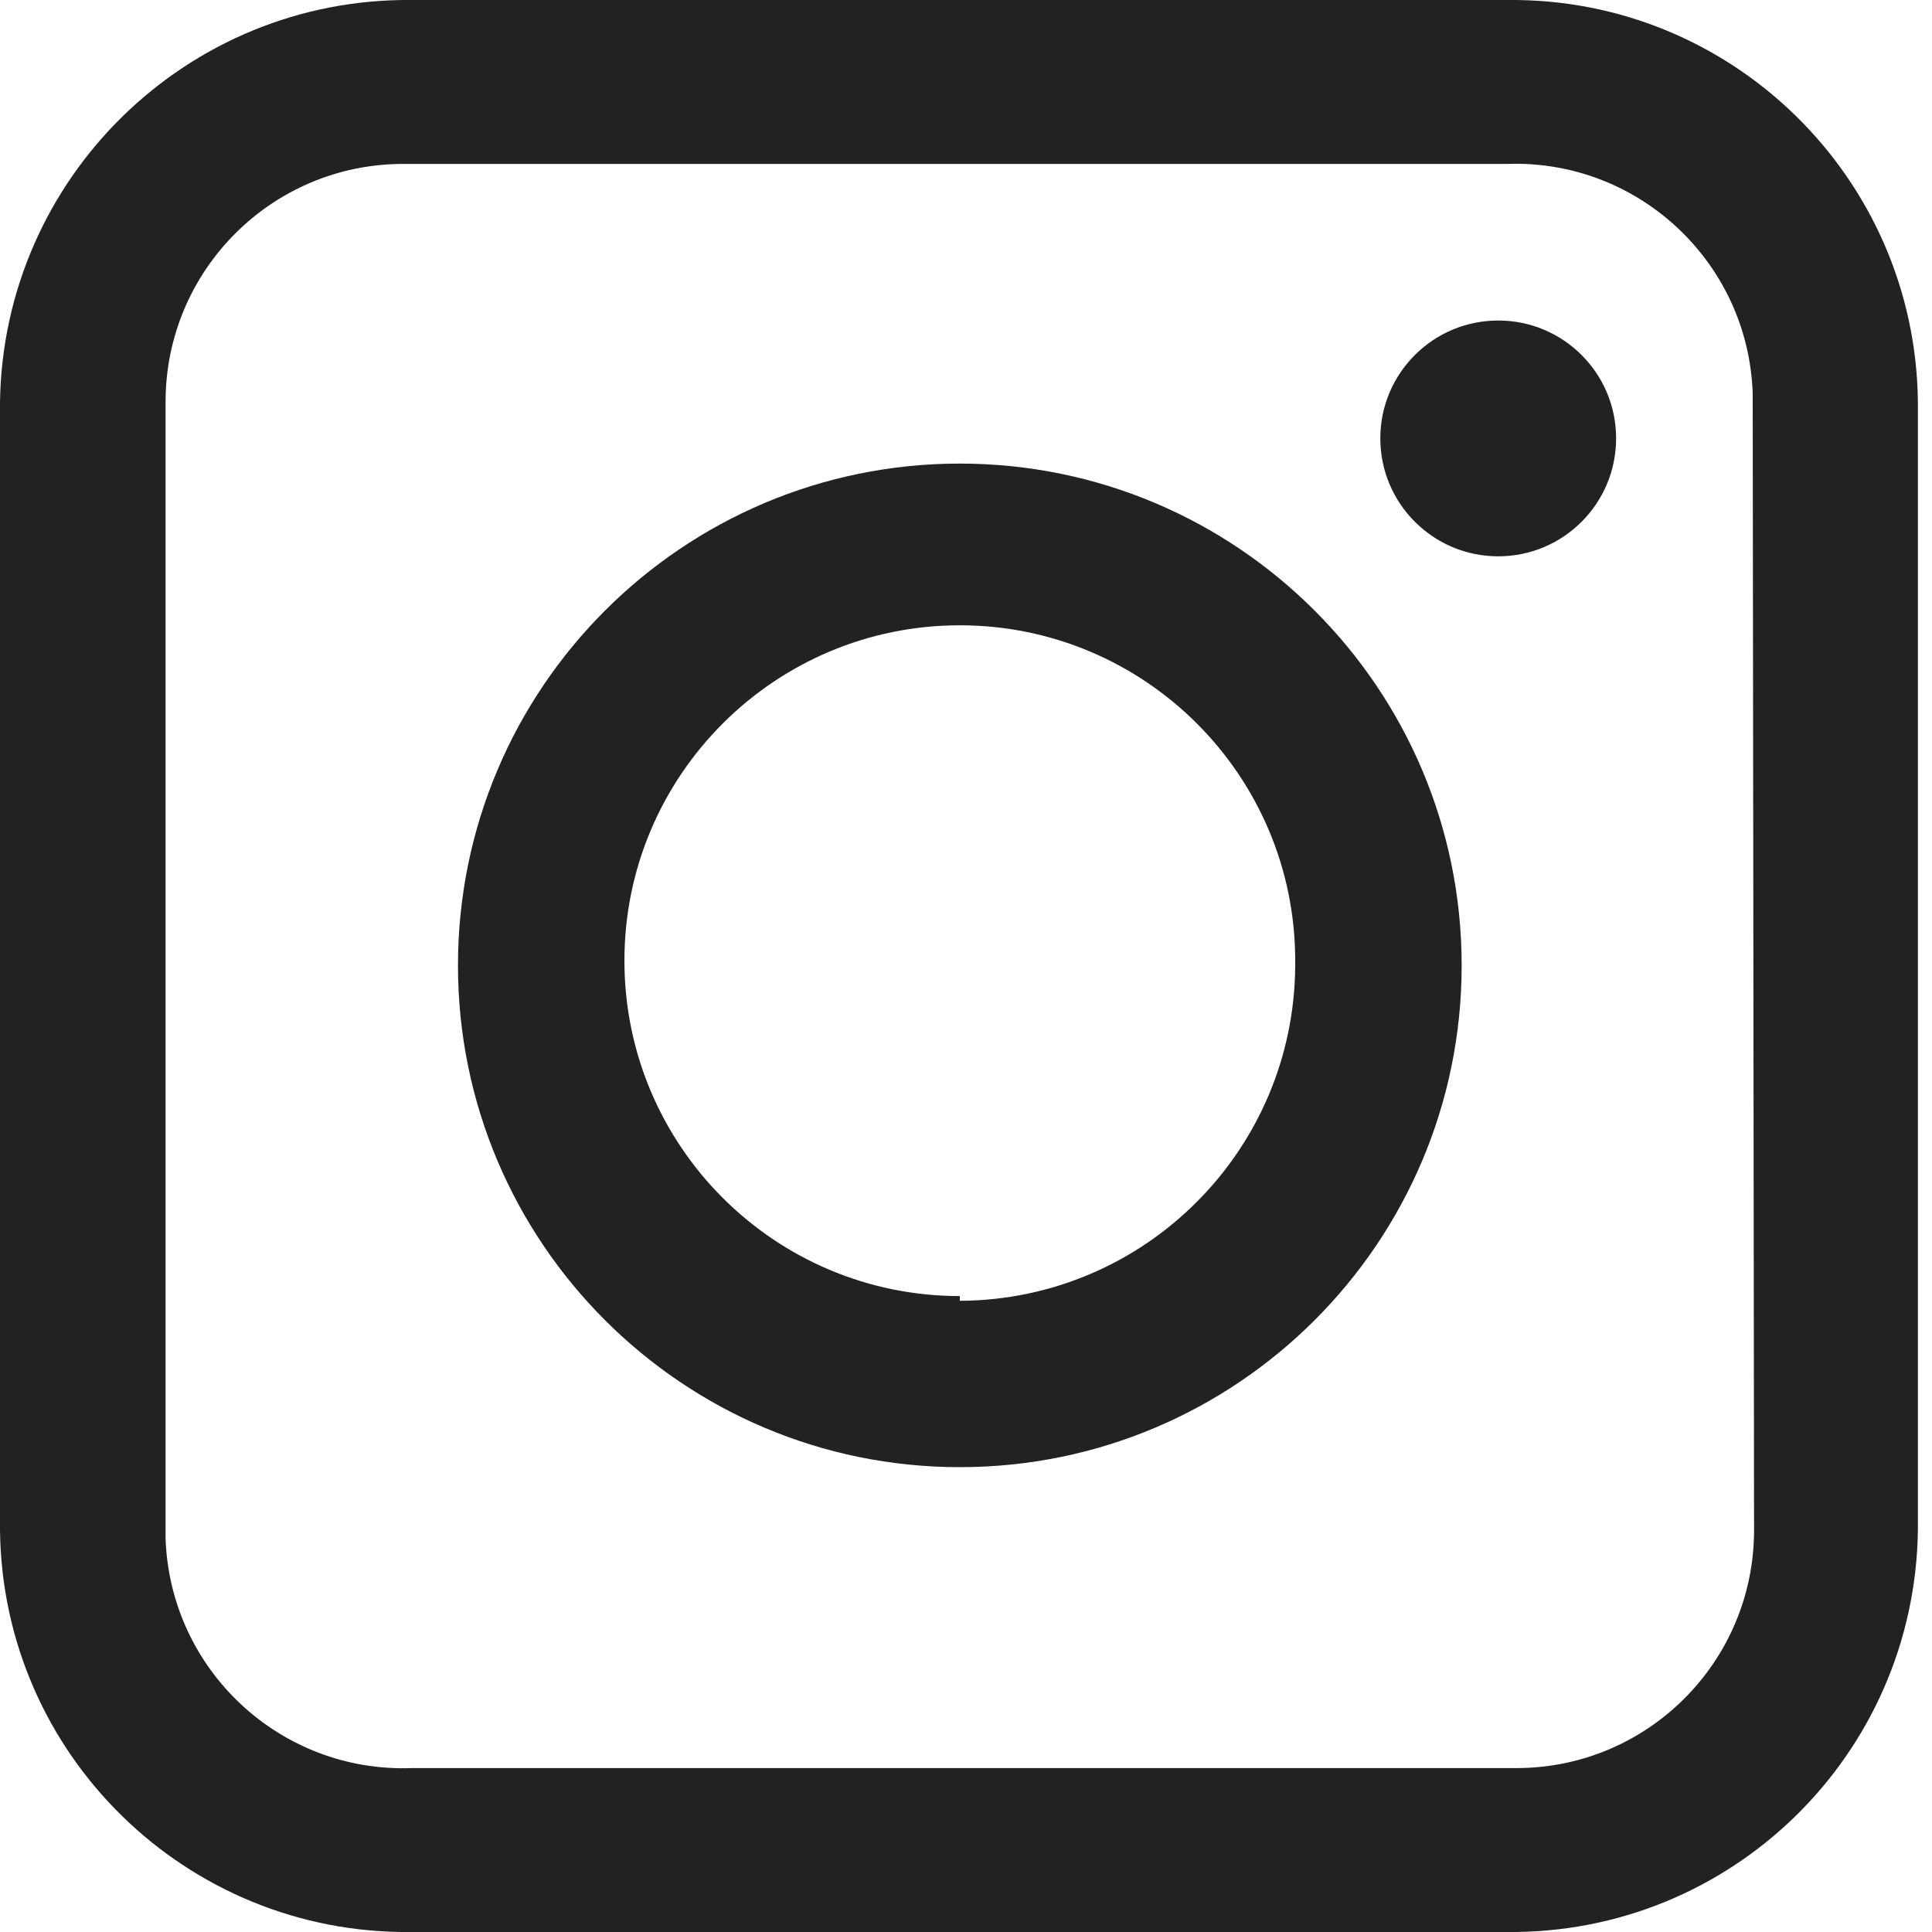 <svg width="20" height="20" viewBox="0 0 20 20" fill="none" xmlns="http://www.w3.org/2000/svg">
<path d="M15.611 0H4.261C1.939 -0.022 0.035 1.838 0 4.16V15.84C0.026 18.167 1.934 20.026 4.256 20H15.593C17.92 20.026 19.823 18.167 19.854 15.84V4.16C19.828 1.838 17.928 -0.022 15.611 0ZM18.158 15.84C18.158 17.202 17.056 18.303 15.699 18.303C15.668 18.303 15.642 18.303 15.611 18.303H4.261C2.904 18.352 1.762 17.29 1.714 15.928C1.714 15.898 1.714 15.871 1.714 15.84V4.16C1.714 2.798 2.816 1.697 4.173 1.697C4.203 1.697 4.23 1.697 4.261 1.697H15.598C16.955 1.648 18.096 2.71 18.144 4.071C18.144 4.102 18.144 4.129 18.144 4.16L18.158 15.84Z" fill="#222222"/>
<path d="M9.936 4.799C7.068 4.799 4.741 7.125 4.741 9.994C4.741 12.862 7.068 15.188 9.936 15.188C12.804 15.188 15.131 12.862 15.131 9.994C15.131 7.125 12.804 4.799 9.936 4.799ZM9.936 13.417C8.019 13.417 6.464 11.862 6.464 9.945C6.464 8.029 8.019 6.473 9.936 6.473C11.853 6.473 13.408 8.029 13.408 9.945C13.408 9.963 13.408 9.976 13.408 9.994C13.399 11.906 11.853 13.457 9.936 13.466V13.417Z" fill="#222222"/>
<path d="M15.51 5.759C16.184 5.759 16.73 5.212 16.73 4.538C16.73 3.864 16.184 3.318 15.51 3.318C14.835 3.318 14.289 3.864 14.289 4.538C14.289 5.212 14.835 5.759 15.51 5.759Z" fill="#222222"/>
</svg>
